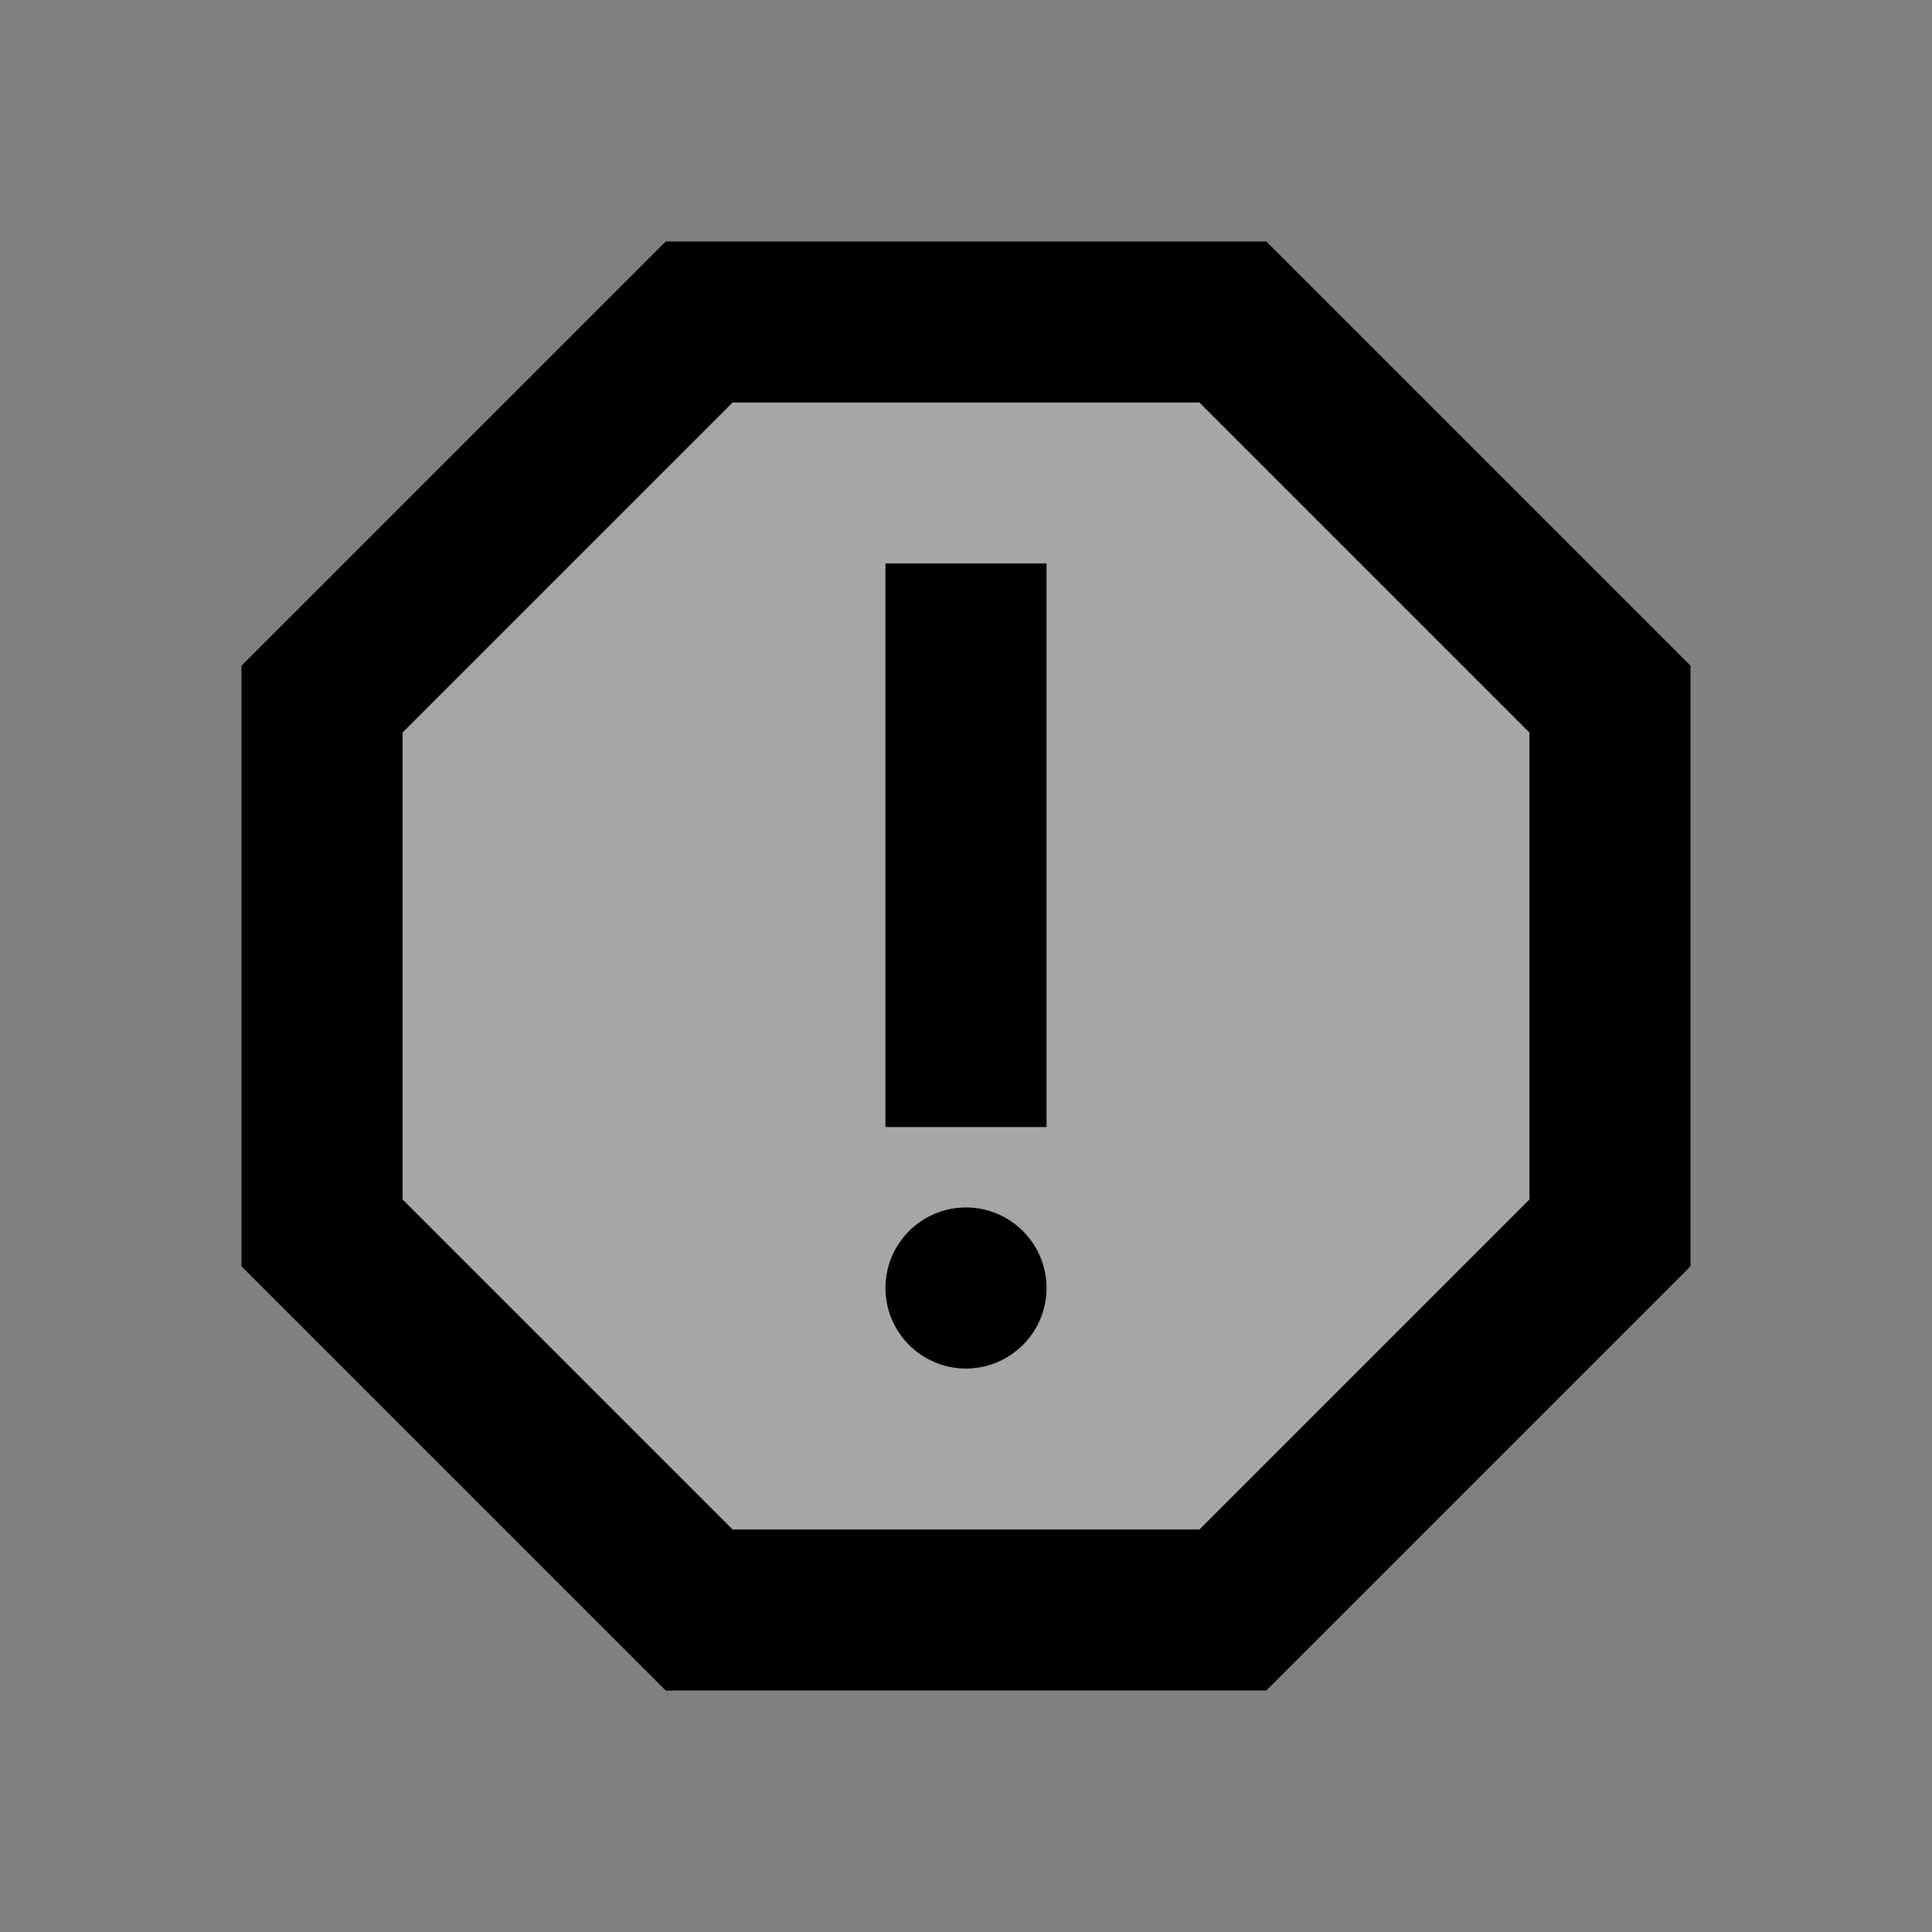<?xml version="1.0" encoding="UTF-8"?> <svg xmlns="http://www.w3.org/2000/svg" width="24" height="24" viewBox="0 0 24 24" fill="none"><rect x="0" y="0" width="24" height="24" fill="#808080" stroke="none"/><path opacity="0.3" d="M9.1 5L5 9.1V14.9L9.1 19H14.9L19 14.9V9.1L14.9 5H9.1ZM12 17C11.45 17 11 16.55 11 16C11 15.45 11.45 15 12 15C12.55 15 13 15.45 13 16C13 16.55 12.55 17 12 17ZM13 14H11V7H13V14Z" fill="white"></path><path d="M15.73 3H8.27L3 8.27V15.73L8.27 21H15.73L21 15.73V8.27L15.73 3ZM19 14.9L14.9 19H9.1L5 14.9V9.1L9.1 5H14.9L19 9.1V14.9Z" fill="black"></path><path d="M12 17C12.552 17 13 16.552 13 16C13 15.448 12.552 15 12 15C11.448 15 11 15.448 11 16C11 16.552 11.448 17 12 17Z" fill="black"></path><path d="M11 7H13V14H11V7Z" fill="black"></path></svg> 